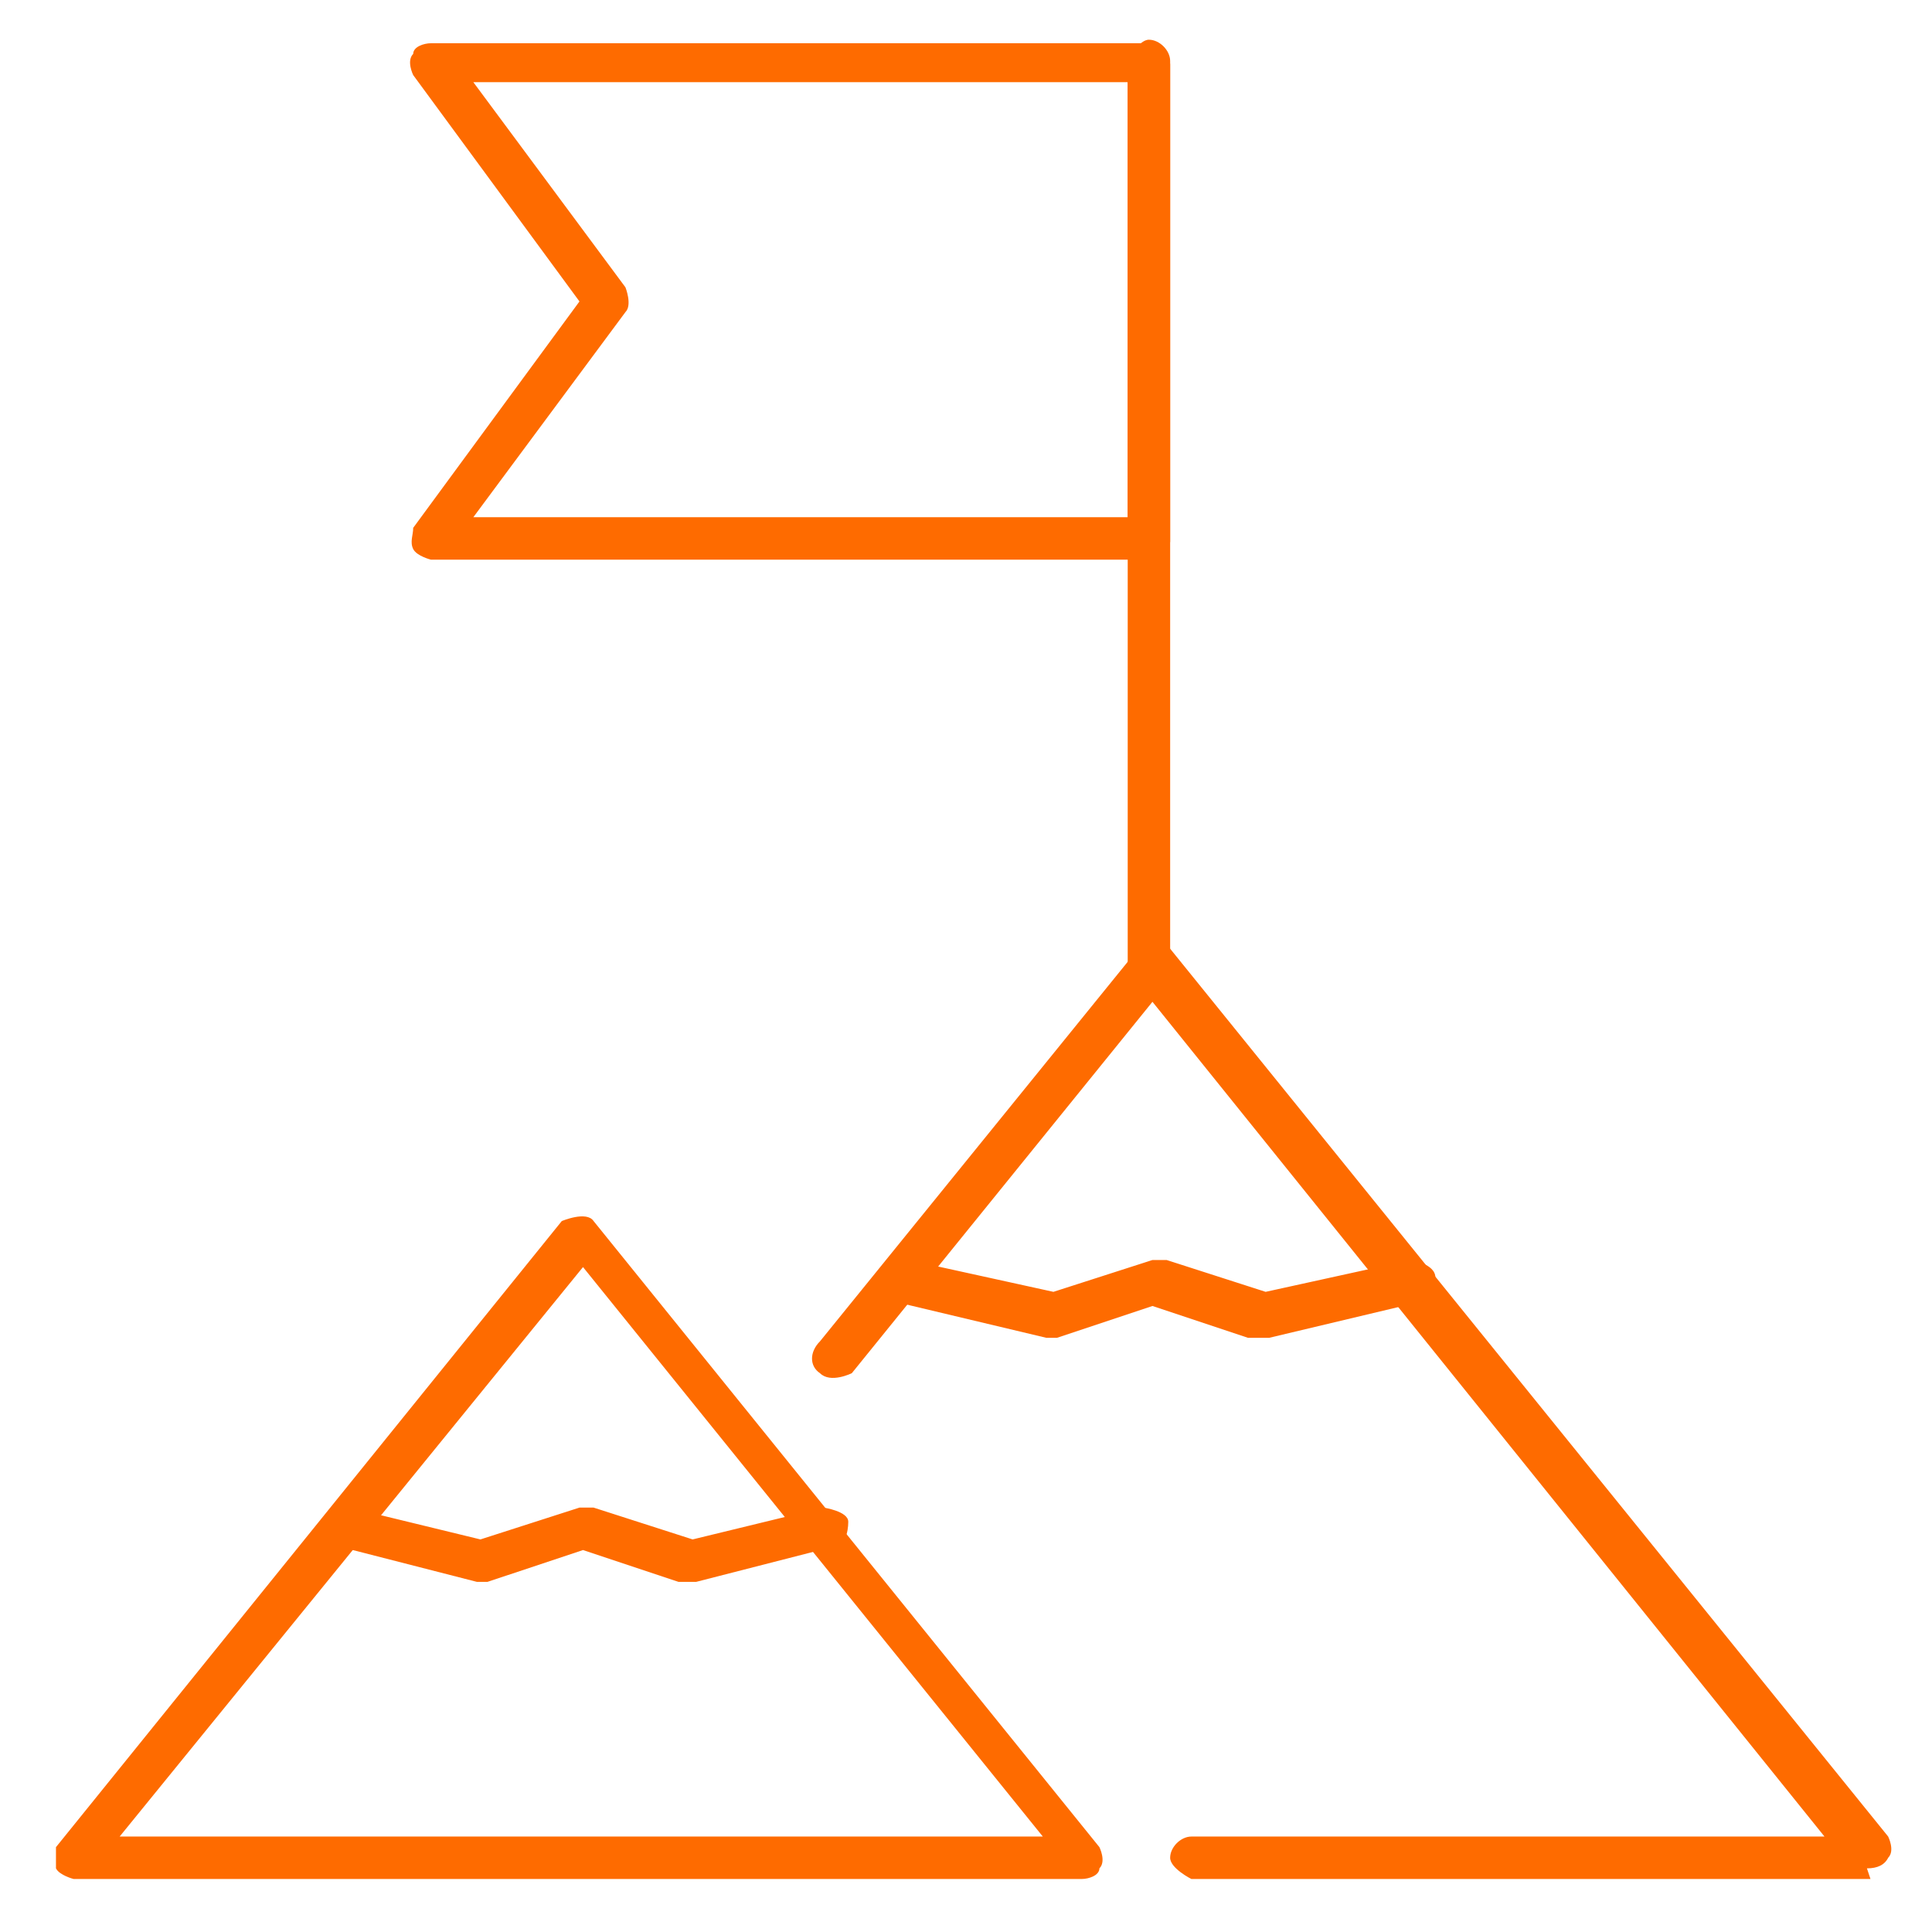 <?xml version="1.0" encoding="UTF-8"?>
<svg xmlns="http://www.w3.org/2000/svg" xmlns:xlink="http://www.w3.org/1999/xlink" width="500" zoomAndPan="magnify" viewBox="0 0 375 375" height="500" preserveAspectRatio="xMidYMid meet" version="1.0">
  <defs>
    <clipPath id="085b3d68e9">
      <path d="M 157 183 L 367.18 183 L 367.18 364.711 L 157 364.711 Z M 157 183 " clip-rule="nonzero"></path>
    </clipPath>
    <clipPath id="aeaa2f68c8">
      <path d="M 10.18 236 L 215 236 L 215 364.711 L 10.18 364.711 Z M 10.18 236 " clip-rule="nonzero"></path>
    </clipPath>
    <clipPath id="cff10ce9f9">
      <path d="M 218 7.711 L 228 7.711 L 228 192 L 218 192 Z M 218 7.711 " clip-rule="nonzero"></path>
    </clipPath>
  </defs>
  <path fill="#fe6b00" d="M 223.004 108.629 L 83.637 108.629 C 83.637 108.629 80.891 107.945 80.203 106.57 C 79.52 105.199 80.203 103.824 80.203 102.453 L 112.473 58.512 L 80.203 14.574 C 80.203 14.574 78.832 11.828 80.203 10.457 C 80.203 9.082 82.266 8.395 83.637 8.395 L 223.004 8.395 C 223.004 8.395 227.125 10.457 227.125 12.516 L 227.125 105.199 C 227.125 105.199 225.062 109.316 223.004 109.316 Z M 91.875 100.391 L 218.887 100.391 L 218.887 15.949 L 91.875 15.949 L 121.398 55.766 C 121.398 55.766 122.77 59.199 121.398 60.574 Z M 91.875 100.391 " fill-opacity="1" fill-rule="nonzero"></path>
  <g clip-path="url(#085b3d68e9)">
    <path fill="#fe6b00" d="M 363.059 364.711 L 231.242 364.711 C 231.242 364.711 227.125 362.648 227.125 360.59 C 227.125 358.531 229.184 356.473 231.242 356.473 L 354.133 356.473 L 223.691 194.449 L 165.336 266.535 C 165.336 266.535 161.215 268.594 159.156 266.535 C 157.098 265.16 157.098 262.414 159.156 260.355 L 220.945 184.148 C 220.945 184.148 225.75 182.09 227.125 184.148 L 366.492 356.473 C 366.492 356.473 367.863 359.219 366.492 360.59 C 365.805 361.965 364.43 362.648 362.371 362.648 Z M 363.059 364.711 " fill-opacity="1" fill-rule="nonzero"></path>
  </g>
  <g clip-path="url(#aeaa2f68c8)">
    <path fill="#fe6b00" d="M 210.648 364.711 L 14.297 364.711 C 14.297 364.711 11.551 364.023 10.863 362.648 C 10.863 361.277 10.863 359.219 10.863 358.531 L 109.039 237.012 C 109.039 237.012 113.844 234.953 115.219 237.012 L 213.395 358.531 C 213.395 358.531 214.766 361.277 213.395 362.648 C 213.395 364.023 211.332 364.711 209.961 364.711 Z M 23.223 356.473 L 202.41 356.473 L 113.16 245.938 Z M 23.223 356.473 " fill-opacity="1" fill-rule="nonzero"></path>
  </g>
  <g clip-path="url(#cff10ce9f9)">
    <path fill="#fe6b00" d="M 223.004 191.703 C 223.004 191.703 218.887 189.641 218.887 187.582 L 218.887 11.828 C 218.887 11.828 220.945 7.711 223.004 7.711 C 225.062 7.711 227.125 9.77 227.125 11.828 L 227.125 187.582 C 227.125 187.582 225.062 191.703 223.004 191.703 Z M 223.004 191.703 " fill-opacity="1" fill-rule="nonzero"></path>
  </g>
  <path fill="#fe6b00" d="M 243.602 259.668 C 243.602 259.668 242.914 259.668 242.227 259.668 L 223.691 253.492 L 205.156 259.668 C 205.156 259.668 203.781 259.668 203.094 259.668 L 174.262 252.805 C 174.262 252.805 170.828 250.059 171.516 248 C 172.199 245.938 174.262 244.566 176.32 244.566 L 204.469 250.746 L 223.691 244.566 C 223.691 244.566 225.75 244.566 226.438 244.566 L 245.66 250.746 L 273.809 244.566 C 273.809 244.566 278.613 245.25 278.613 248 C 278.613 250.746 277.93 252.805 275.184 252.805 L 246.348 259.668 C 246.348 259.668 246.348 259.668 245.66 259.668 Z M 243.602 259.668 " fill-opacity="1" fill-rule="nonzero"></path>
  <path fill="#fe6b00" d="M 133.066 307.039 C 133.066 307.039 132.383 307.039 131.695 307.039 L 113.16 300.863 L 94.621 307.039 C 94.621 307.039 93.25 307.039 92.562 307.039 L 65.789 300.176 C 65.789 300.176 62.355 297.43 63.043 295.371 C 63.727 293.309 65.789 291.938 67.848 292.625 L 93.25 298.801 L 112.473 292.625 C 112.473 292.625 114.531 292.625 115.219 292.625 L 134.441 298.801 L 159.844 292.625 C 159.844 292.625 164.648 293.309 164.648 295.371 C 164.648 297.43 163.961 300.176 161.902 300.176 L 135.129 307.039 C 135.129 307.039 135.129 307.039 134.441 307.039 Z M 133.066 307.039 " fill-opacity="1" fill-rule="nonzero"></path>
</svg>
